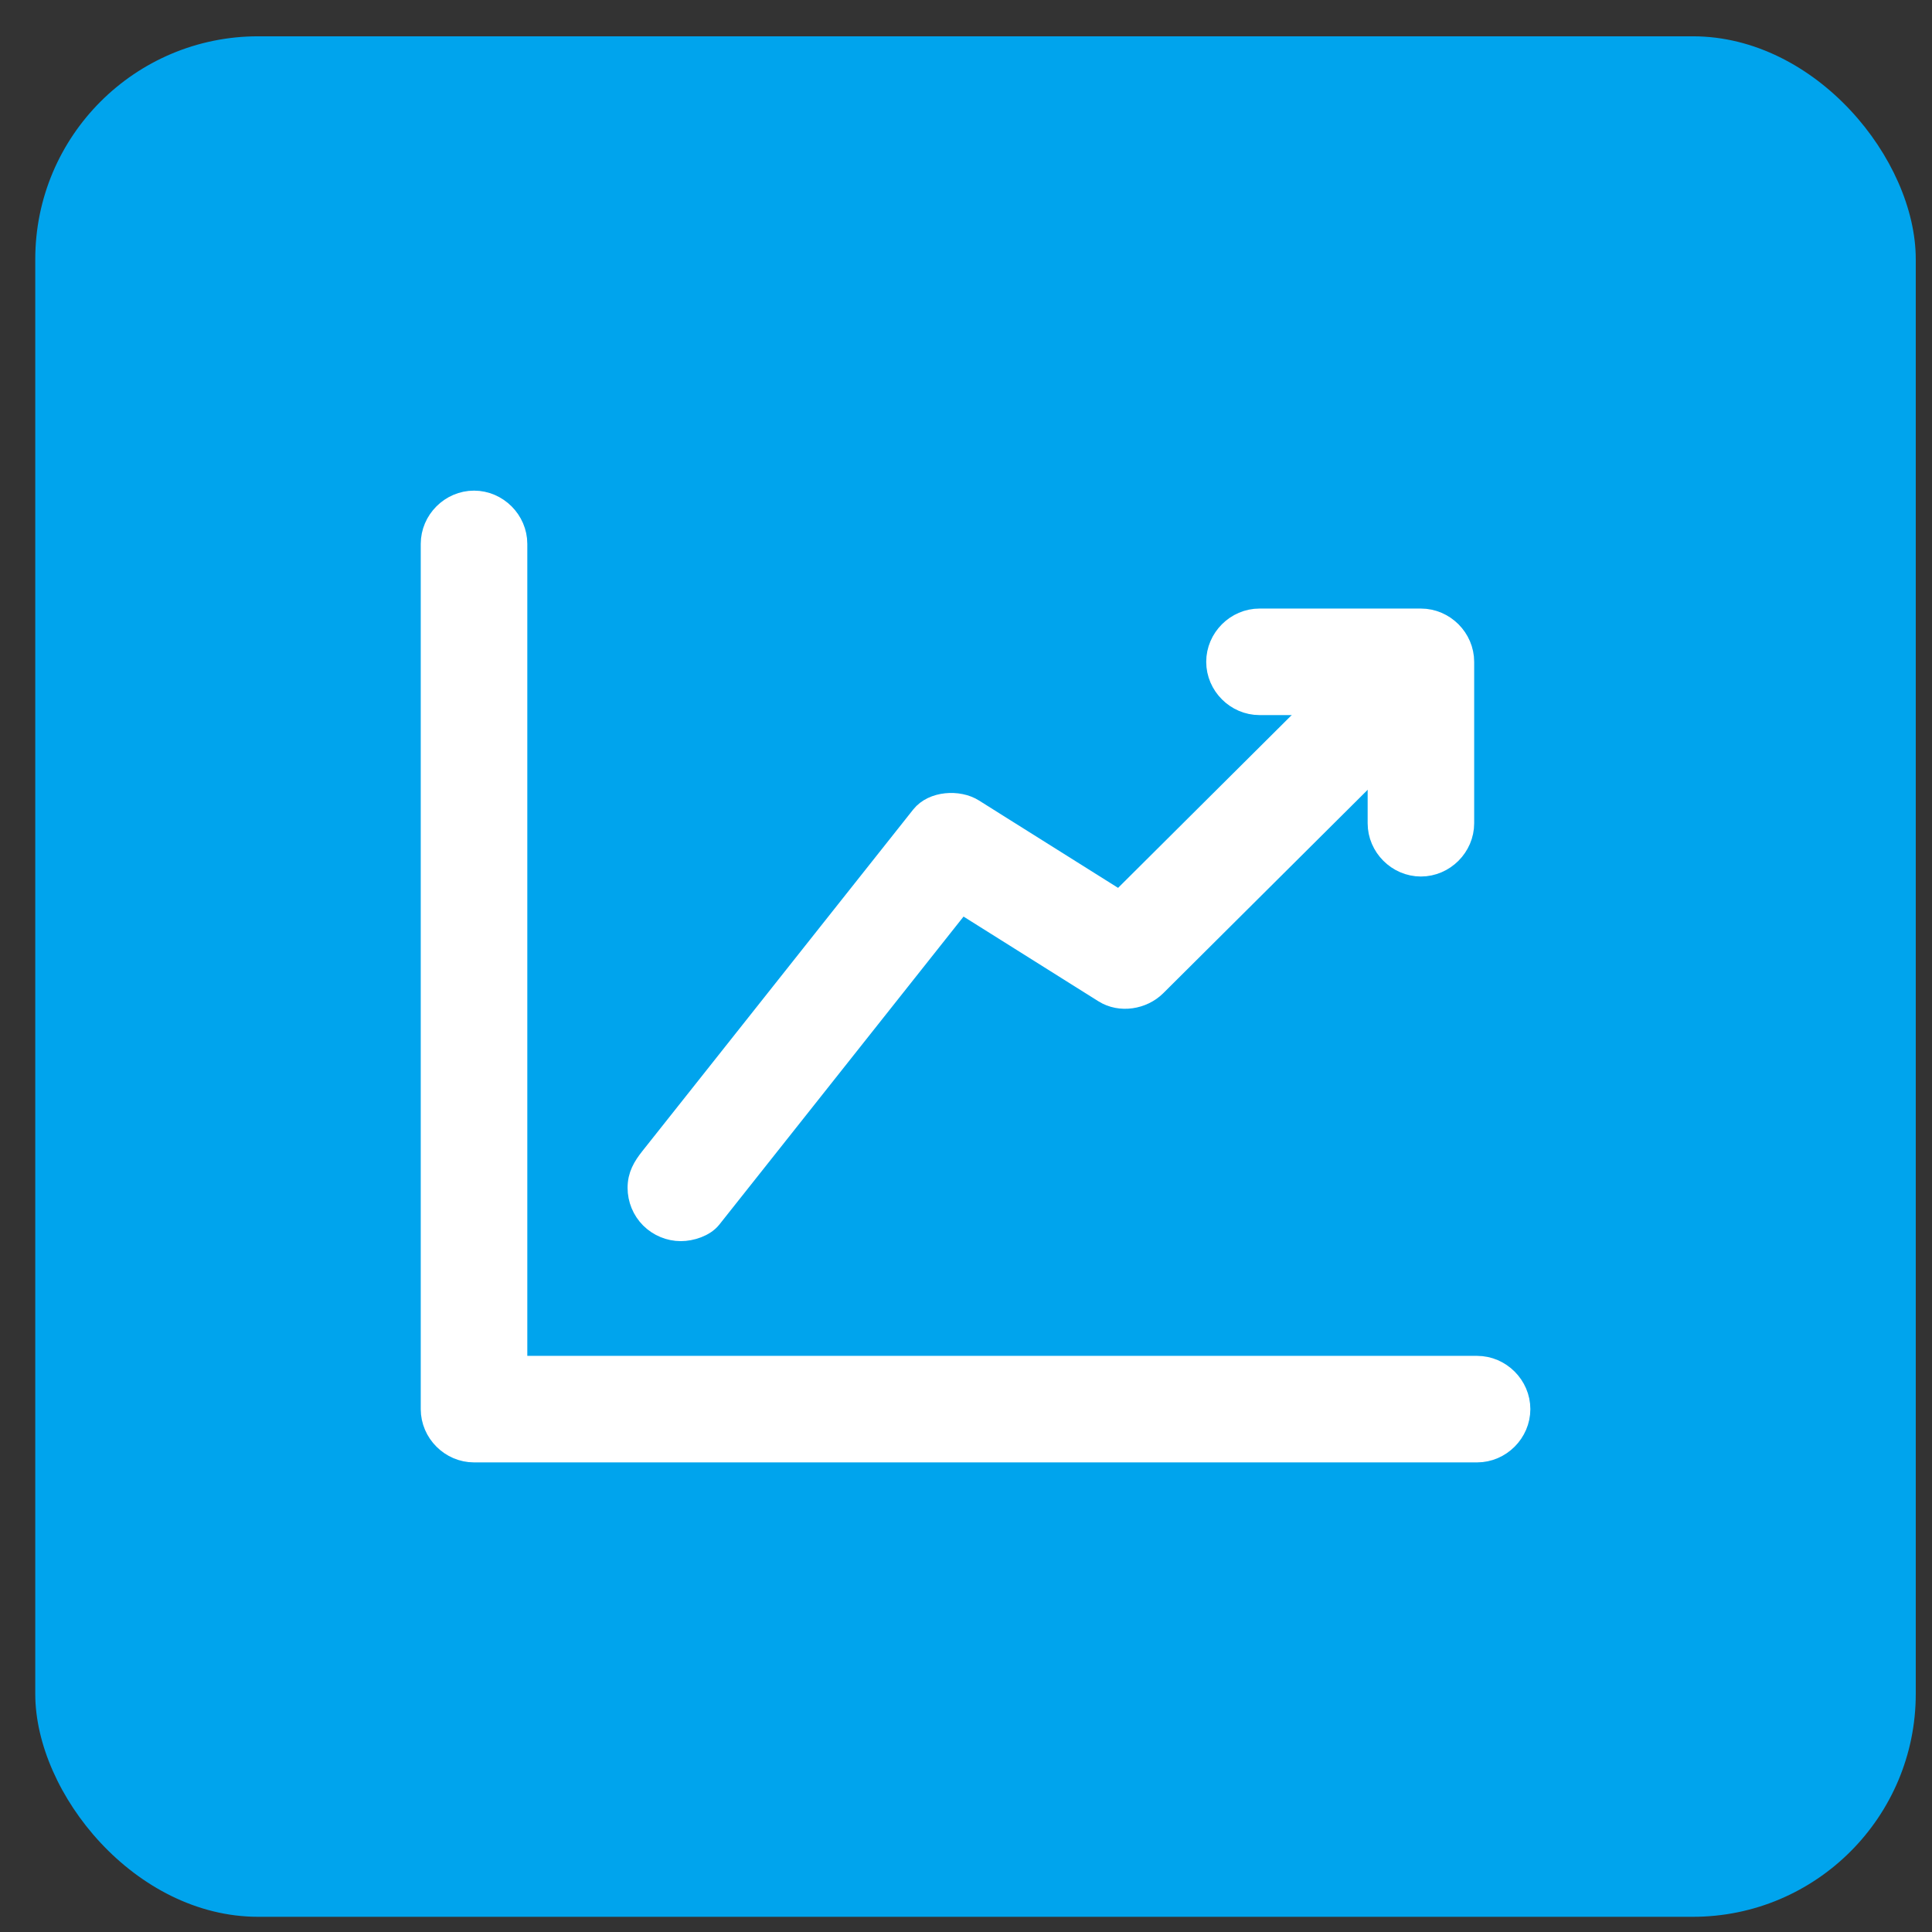 <svg width="52" height="52" viewBox="0 0 52 52" fill="none" xmlns="http://www.w3.org/2000/svg">
<rect x="0" y="0" width="52" height="52" fill="#333333" stroke="none"/>
<rect x="0.949" y="0.977" width="50.614" height="50.614" rx="6" fill="#00A4ED"/>
<path d="M39.756 36.788C39.134 36.788 38.512 36.788 37.89 36.788C36.322 36.788 34.754 36.788 33.187 36.788C31.121 36.788 29.055 36.788 26.989 36.788C24.873 36.788 22.756 36.788 20.64 36.788C18.921 36.788 17.202 36.788 15.483 36.788C14.609 36.788 13.736 36.788 12.862 36.788C12.827 36.788 12.793 36.788 12.758 36.788C13.138 37.167 13.518 37.547 13.898 37.927C13.898 37.219 13.898 36.512 13.898 35.805C13.898 34.084 13.898 32.363 13.898 30.642C13.898 28.509 13.898 26.376 13.898 24.243C13.898 22.3 13.898 20.356 13.898 18.413C13.898 17.261 13.898 16.108 13.898 14.956C13.898 14.85 13.898 14.745 13.898 14.639C13.898 14.018 13.379 13.5 12.758 13.5C12.137 13.5 11.619 14.018 11.619 14.639C11.619 15.346 11.619 16.054 11.619 16.761C11.619 18.482 11.619 20.203 11.619 21.924C11.619 24.057 11.619 26.19 11.619 28.323C11.619 30.266 11.619 32.21 11.619 34.153C11.619 35.306 11.619 36.458 11.619 37.61C11.619 37.716 11.619 37.821 11.619 37.927C11.619 38.548 12.137 39.066 12.758 39.066C13.38 39.066 14.002 39.066 14.625 39.066C16.192 39.066 17.76 39.066 19.328 39.066C21.394 39.066 23.46 39.066 25.526 39.066C27.642 39.066 29.758 39.066 31.875 39.066C33.593 39.066 35.312 39.066 37.031 39.066C37.905 39.066 38.779 39.066 39.653 39.066C39.688 39.066 39.722 39.066 39.756 39.066C40.377 39.066 40.895 38.548 40.895 37.927C40.895 37.306 40.377 36.788 39.756 36.788Z" fill="white" stroke="white" stroke-width="0.589"/>
<path d="M19.13 32.777C19.881 31.83 20.632 30.883 21.383 29.936C22.653 28.334 23.923 26.732 25.193 25.13C25.602 24.614 26.012 24.098 26.421 23.582C25.961 23.642 25.5 23.701 25.04 23.76C26.415 24.623 27.788 25.487 29.163 26.35C29.349 26.467 29.535 26.584 29.722 26.701C30.155 26.973 30.748 26.875 31.102 26.523C31.986 25.643 32.87 24.764 33.754 23.884C35.174 22.471 36.594 21.058 38.014 19.645C38.355 19.306 38.696 18.967 39.036 18.628C39.476 18.19 39.474 17.455 39.036 17.017C38.597 16.577 37.865 16.579 37.425 17.017C36.541 17.896 35.657 18.776 34.773 19.655C33.354 21.068 31.934 22.481 30.514 23.894C30.173 24.233 29.832 24.573 29.491 24.912C29.952 24.853 30.412 24.793 30.872 24.734C29.498 23.871 28.124 23.008 26.75 22.145C26.563 22.027 26.377 21.91 26.19 21.793C25.795 21.545 25.116 21.585 24.81 21.971C24.059 22.918 23.308 23.865 22.557 24.812C21.287 26.414 20.017 28.016 18.747 29.618C18.337 30.134 17.928 30.65 17.519 31.166C17.323 31.414 17.186 31.642 17.186 31.971C17.186 32.272 17.306 32.564 17.519 32.777C17.732 32.989 18.024 33.111 18.325 33.111C18.596 33.111 18.953 33 19.13 32.777Z" fill="white" stroke="white" stroke-width="0.589"/>
<path d="M33.899 18.952C35.347 18.952 36.795 18.952 38.244 18.952C38.244 18.952 38.244 18.952 38.244 18.952C37.864 18.572 37.485 18.193 37.105 17.813C37.105 19.261 37.105 20.709 37.105 22.158C37.105 22.158 37.105 22.158 37.105 22.158C37.105 22.779 37.623 23.297 38.244 23.297C38.865 23.297 39.383 22.779 39.383 22.158C39.383 20.71 39.383 19.262 39.383 17.813C39.383 17.813 39.383 17.813 39.383 17.813C39.383 17.192 38.865 16.674 38.244 16.674C36.796 16.674 35.347 16.674 33.899 16.674C33.899 16.674 33.899 16.674 33.899 16.674C33.278 16.674 32.76 17.192 32.76 17.813C32.76 18.434 33.278 18.952 33.899 18.952Z" fill="white" stroke="white" stroke-width="0.589"/>
</svg>
